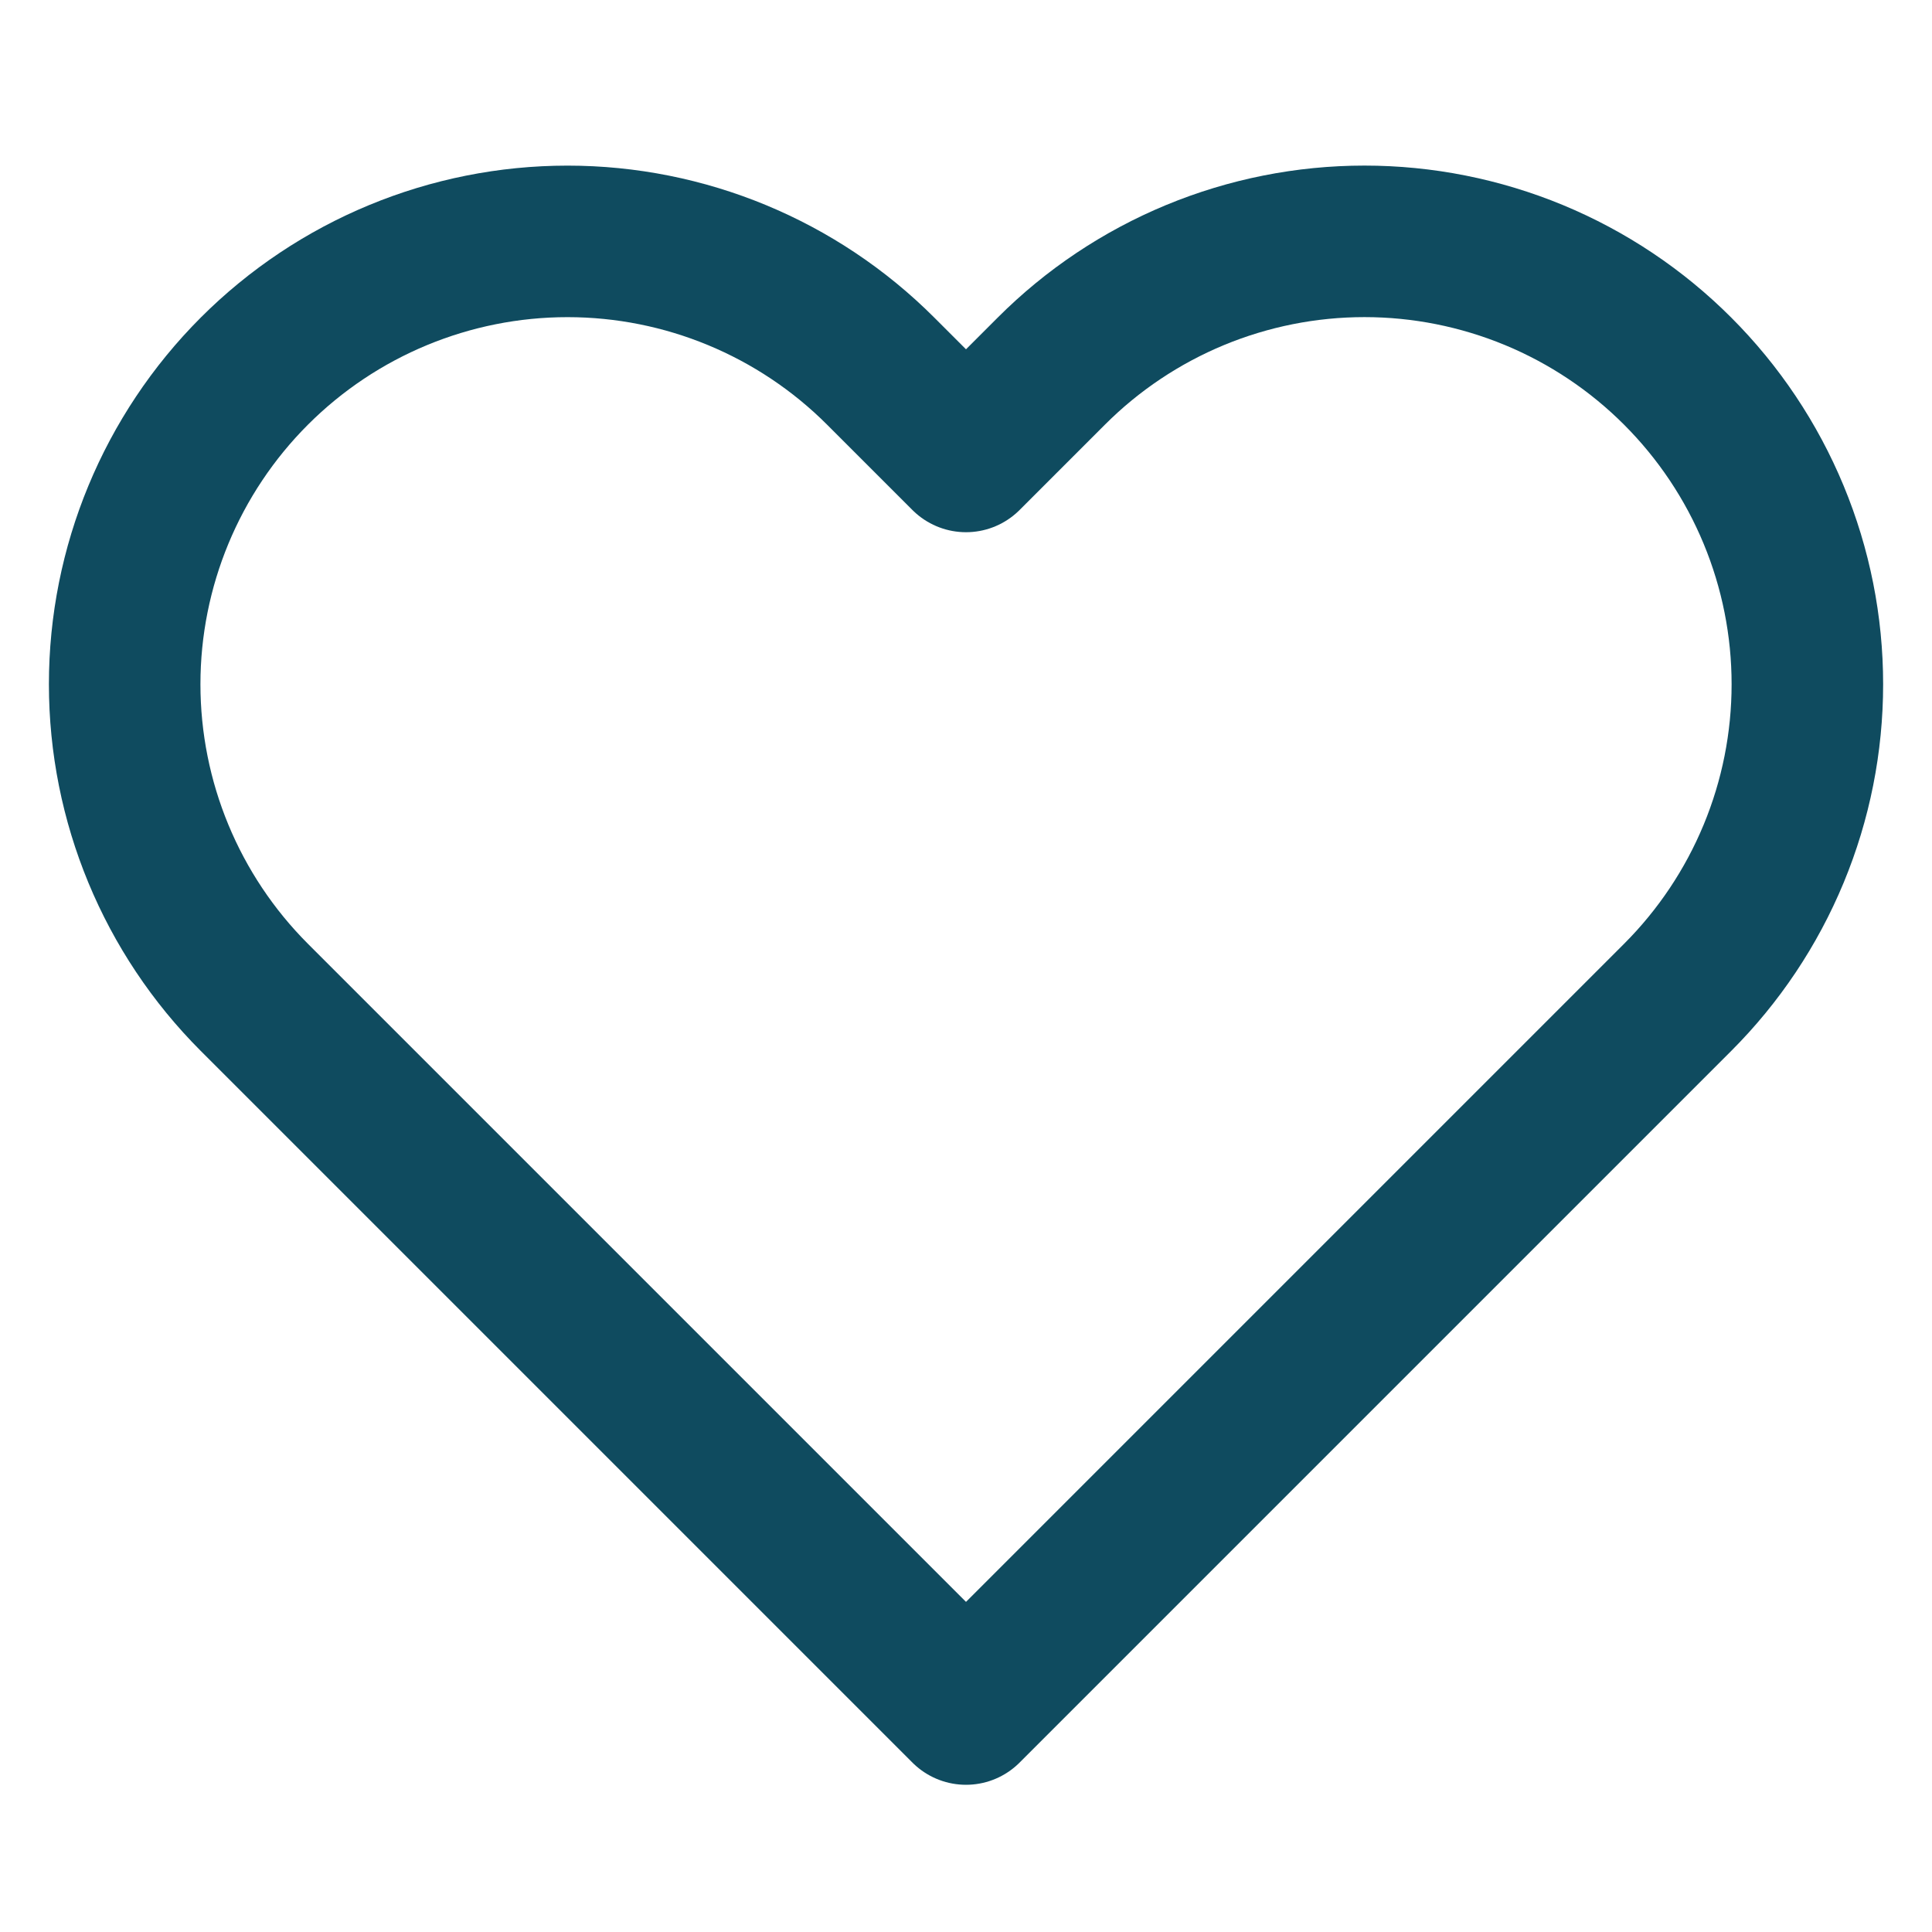 <svg width="51" height="51" viewBox="0 0 51 51" fill="none" xmlns="http://www.w3.org/2000/svg">
<path d="M44.285 9.796C43.2 8.71 41.911 7.849 40.493 7.261C39.074 6.674 37.554 6.371 36.019 6.371C34.483 6.371 32.963 6.674 31.545 7.261C30.127 7.849 28.838 8.71 27.753 9.796L25.5 12.049L23.247 9.796C21.055 7.604 18.082 6.372 14.981 6.372C11.881 6.372 8.907 7.604 6.715 9.796C4.523 11.989 3.291 14.962 3.291 18.062C3.291 21.163 4.523 24.136 6.715 26.329L25.5 45.114L44.285 26.329C45.371 25.243 46.232 23.955 46.82 22.536C47.408 21.118 47.71 19.598 47.71 18.062C47.71 16.527 47.408 15.007 46.82 13.589C46.232 12.17 45.371 10.882 44.285 9.796Z" stroke="#0F4B5F" stroke-width="4" stroke-linecap="round" stroke-linejoin="round"/>
</svg>
